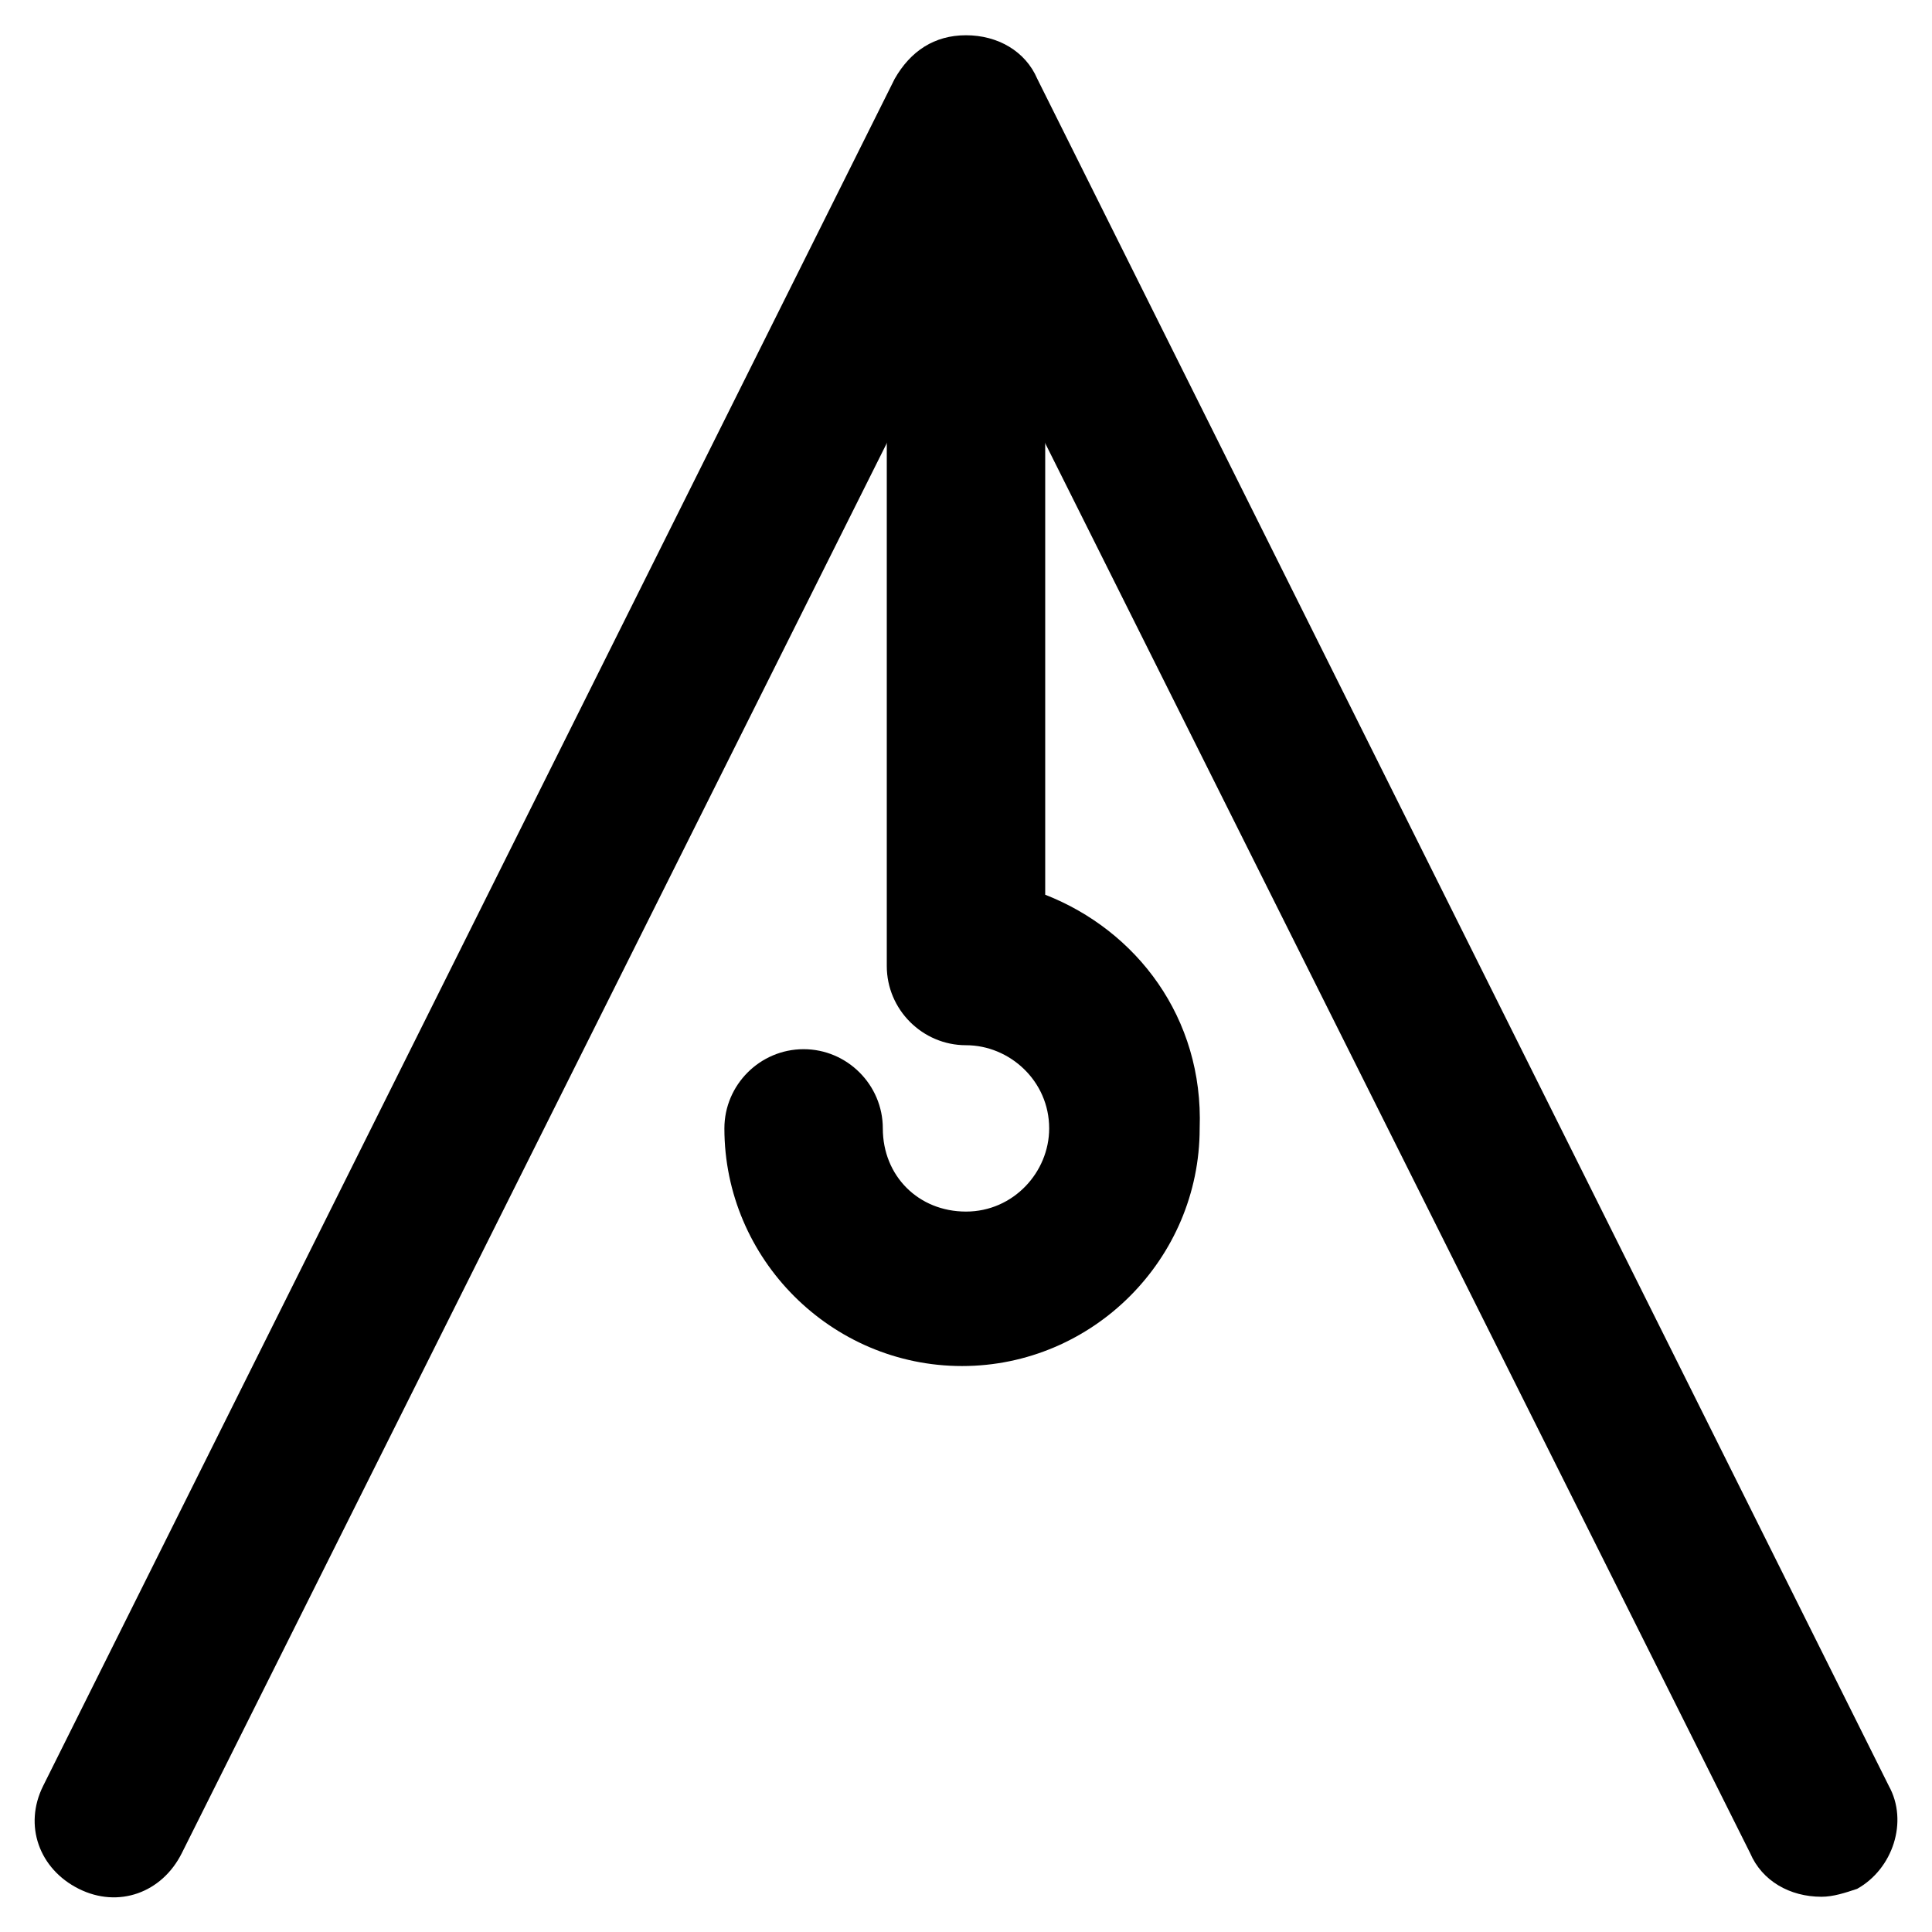 <?xml version="1.0" encoding="UTF-8"?>
<!-- Uploaded to: ICON Repo, www.iconrepo.com, Generator: ICON Repo Mixer Tools -->
<svg fill="#000000" width="800px" height="800px" version="1.1" viewBox="144 144 512 512" xmlns="http://www.w3.org/2000/svg">
 <g>
  <path d="m420.99 381.11v-22.043-3.148-3.148-125.95l-20.992-26.238-20.992 26.238v128.05 3.148 3.148 38.836c0 11.547 9.445 20.992 20.992 20.992s22.043 9.445 22.043 22.043c0 11.547-9.445 22.043-22.043 22.043-12.594 0-22.043-9.445-22.043-22.043 0-11.547-9.445-20.992-20.992-20.992s-20.992 9.445-20.992 20.992c0 34.637 28.34 62.977 62.977 62.977s62.977-28.34 62.977-62.977c1.051-29.387-16.793-52.48-40.934-61.926z"/>
  <path d="m644.55 617.27-225.66-452.38c-3.148-7.348-10.496-11.547-18.895-11.547-8.398 0-14.695 4.199-18.895 11.547l-225.66 452.38c-5.246 10.496-1.051 22.043 9.445 27.289 10.496 5.246 22.043 1.051 27.289-9.445l207.82-415.64 207.82 415.64c3.148 7.348 10.496 11.547 18.895 11.547 3.148 0 6.297-1.051 9.445-2.098 9.445-5.25 13.645-17.848 8.395-27.293z"/>
 </g>
</svg>